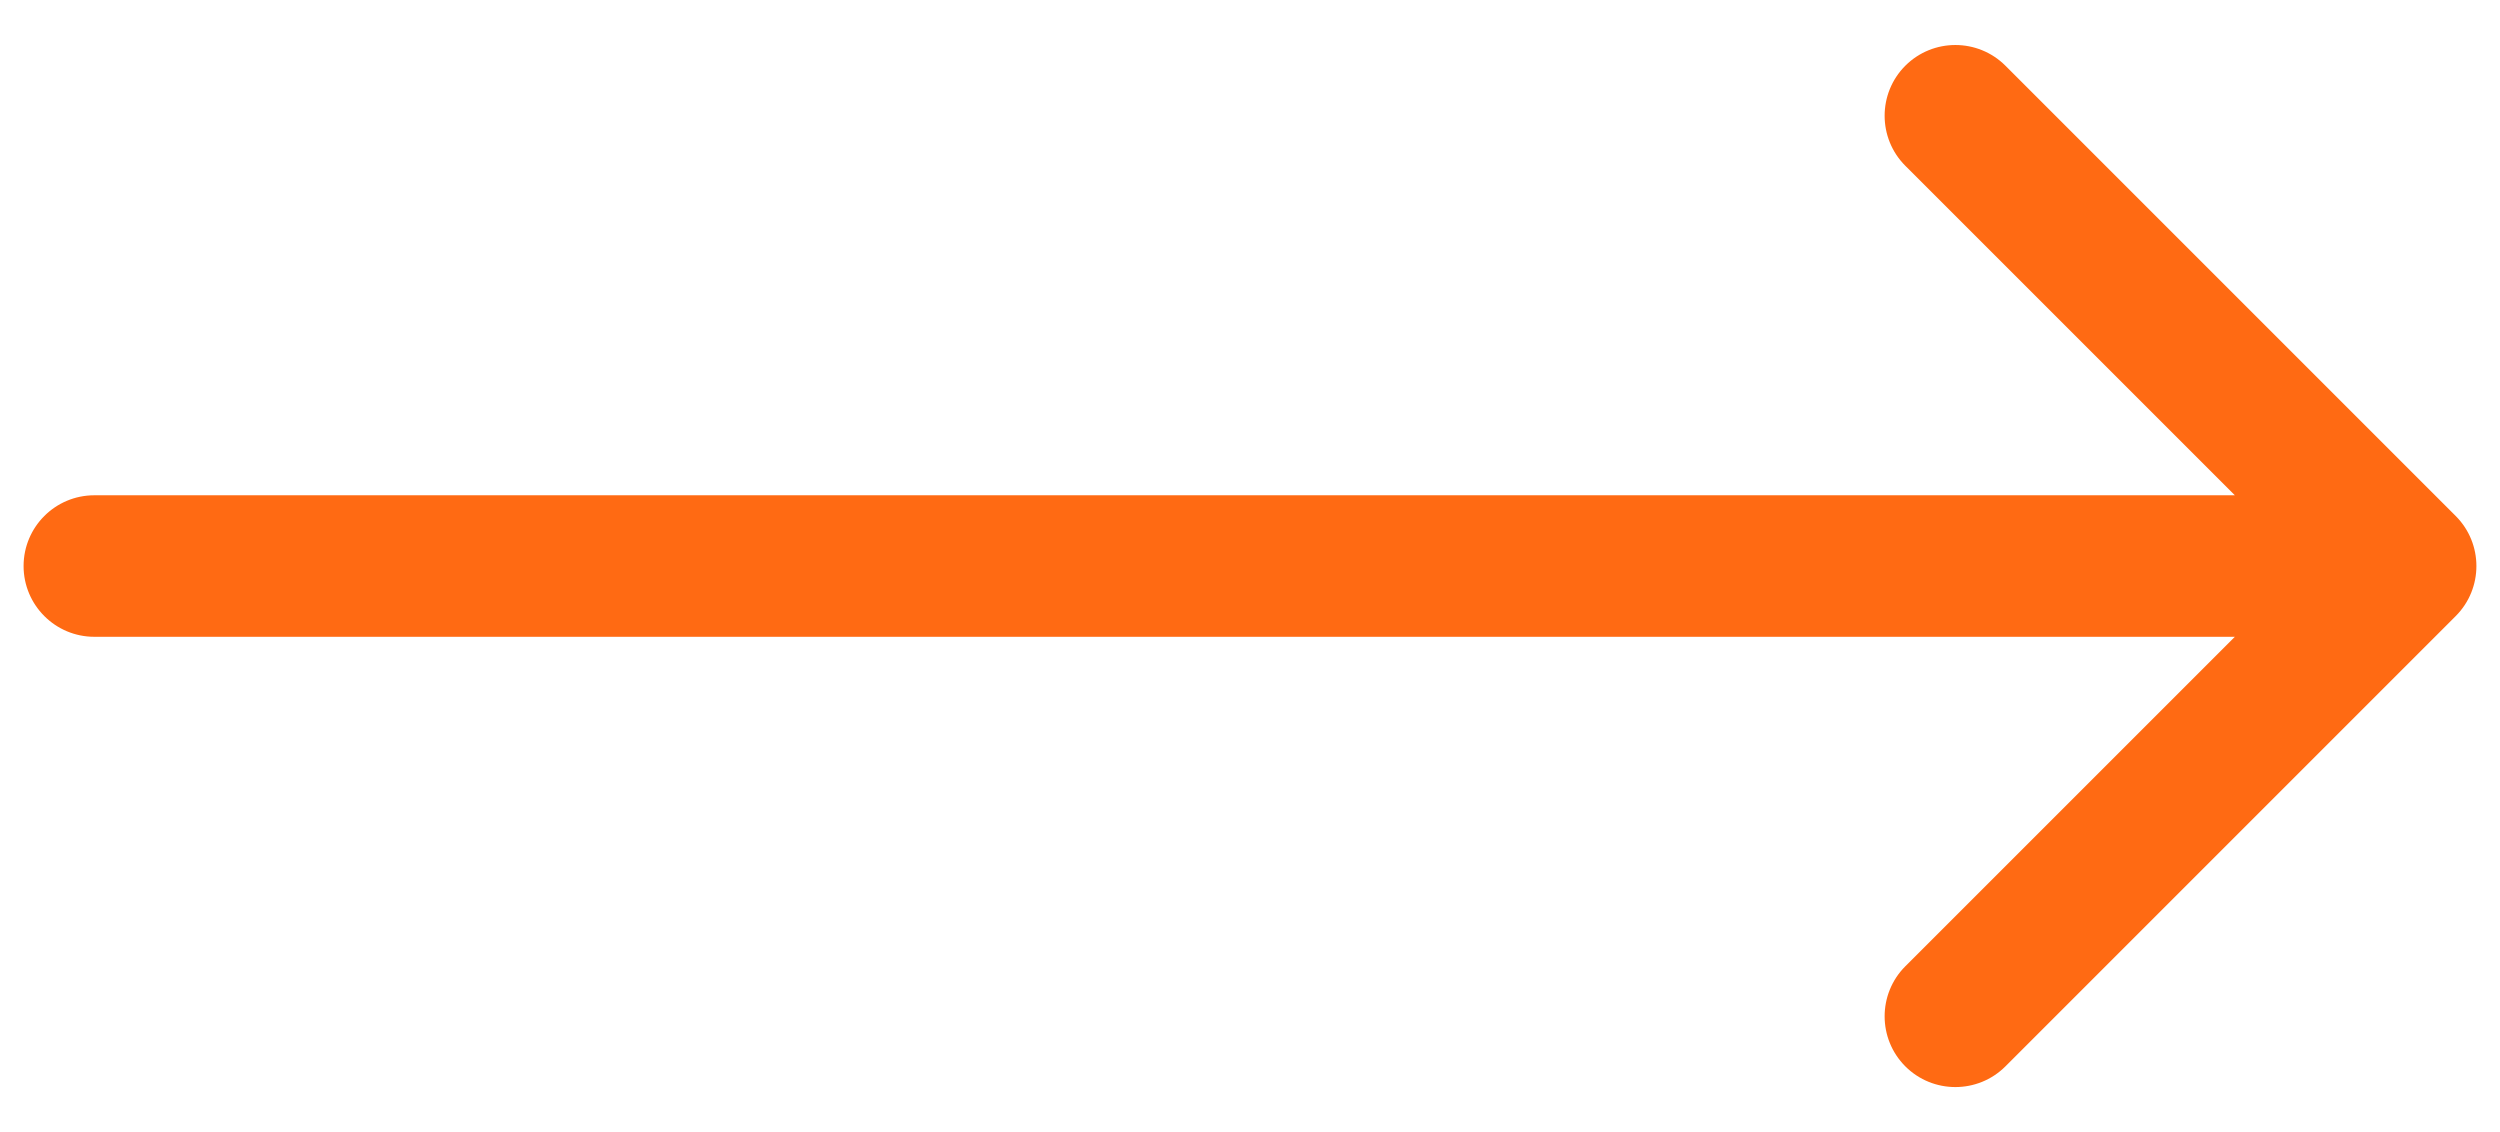 <?xml version="1.0" encoding="UTF-8"?> <svg xmlns="http://www.w3.org/2000/svg" width="53" height="24" viewBox="0 0 53 24" fill="none"><path d="M2 10.5C1.172 10.5 0.5 11.172 0.5 12C0.5 12.828 1.172 13.5 2 13.5L2 10.5ZM52.061 13.061C52.646 12.475 52.646 11.525 52.061 10.939L42.515 1.393C41.929 0.808 40.979 0.808 40.393 1.393C39.808 1.979 39.808 2.929 40.393 3.515L48.879 12L40.393 20.485C39.808 21.071 39.808 22.021 40.393 22.607C40.979 23.192 41.929 23.192 42.515 22.607L52.061 13.061ZM2 13.5L51 13.5L51 10.5L2 10.5L2 13.5Z" fill="#FF6A13"></path></svg> 